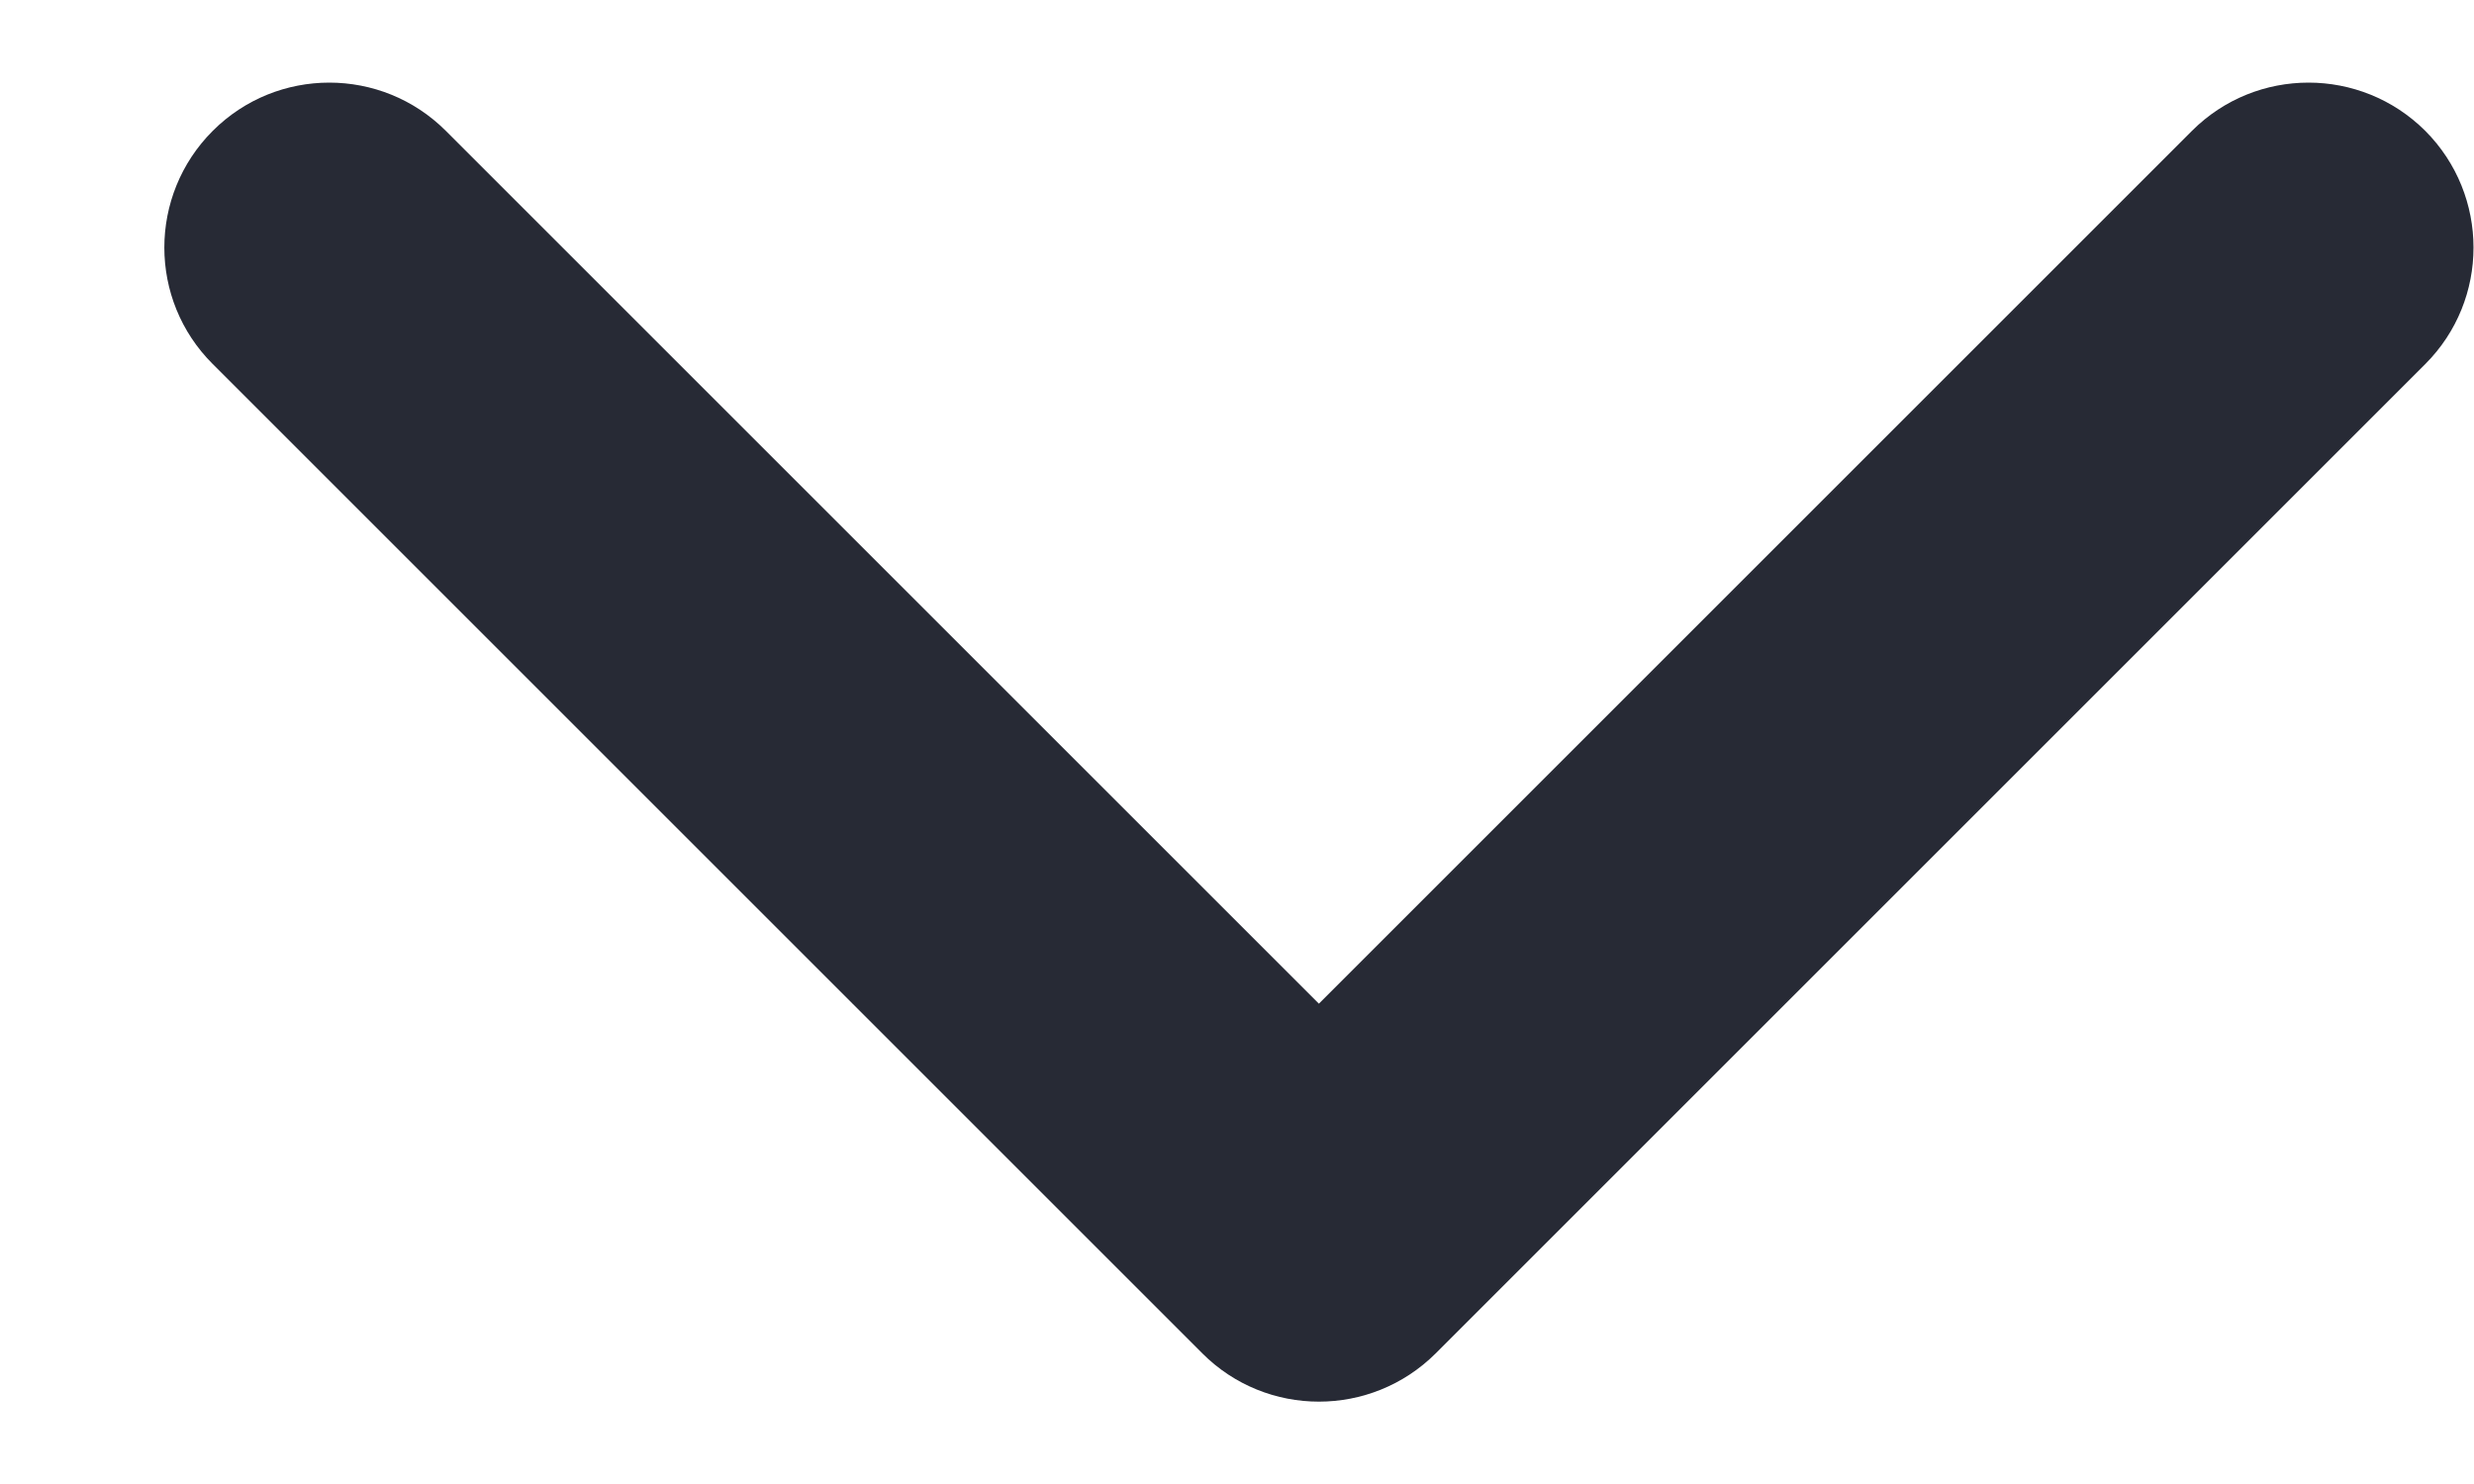 <svg width="10" height="6" viewBox="0 0 10 6" fill="none" xmlns="http://www.w3.org/2000/svg">
<path fill-rule="evenodd" clip-rule="evenodd" d="M0.86 0.529C1.12 0.269 1.542 0.269 1.802 0.529L5.331 4.058L8.86 0.529C9.12 0.269 9.542 0.269 9.803 0.529C10.063 0.79 10.063 1.212 9.803 1.472L5.803 5.472C5.542 5.732 5.12 5.732 4.86 5.472L0.86 1.472C0.599 1.212 0.599 0.79 0.86 0.529Z" fill="#272A35"/>
</svg>
